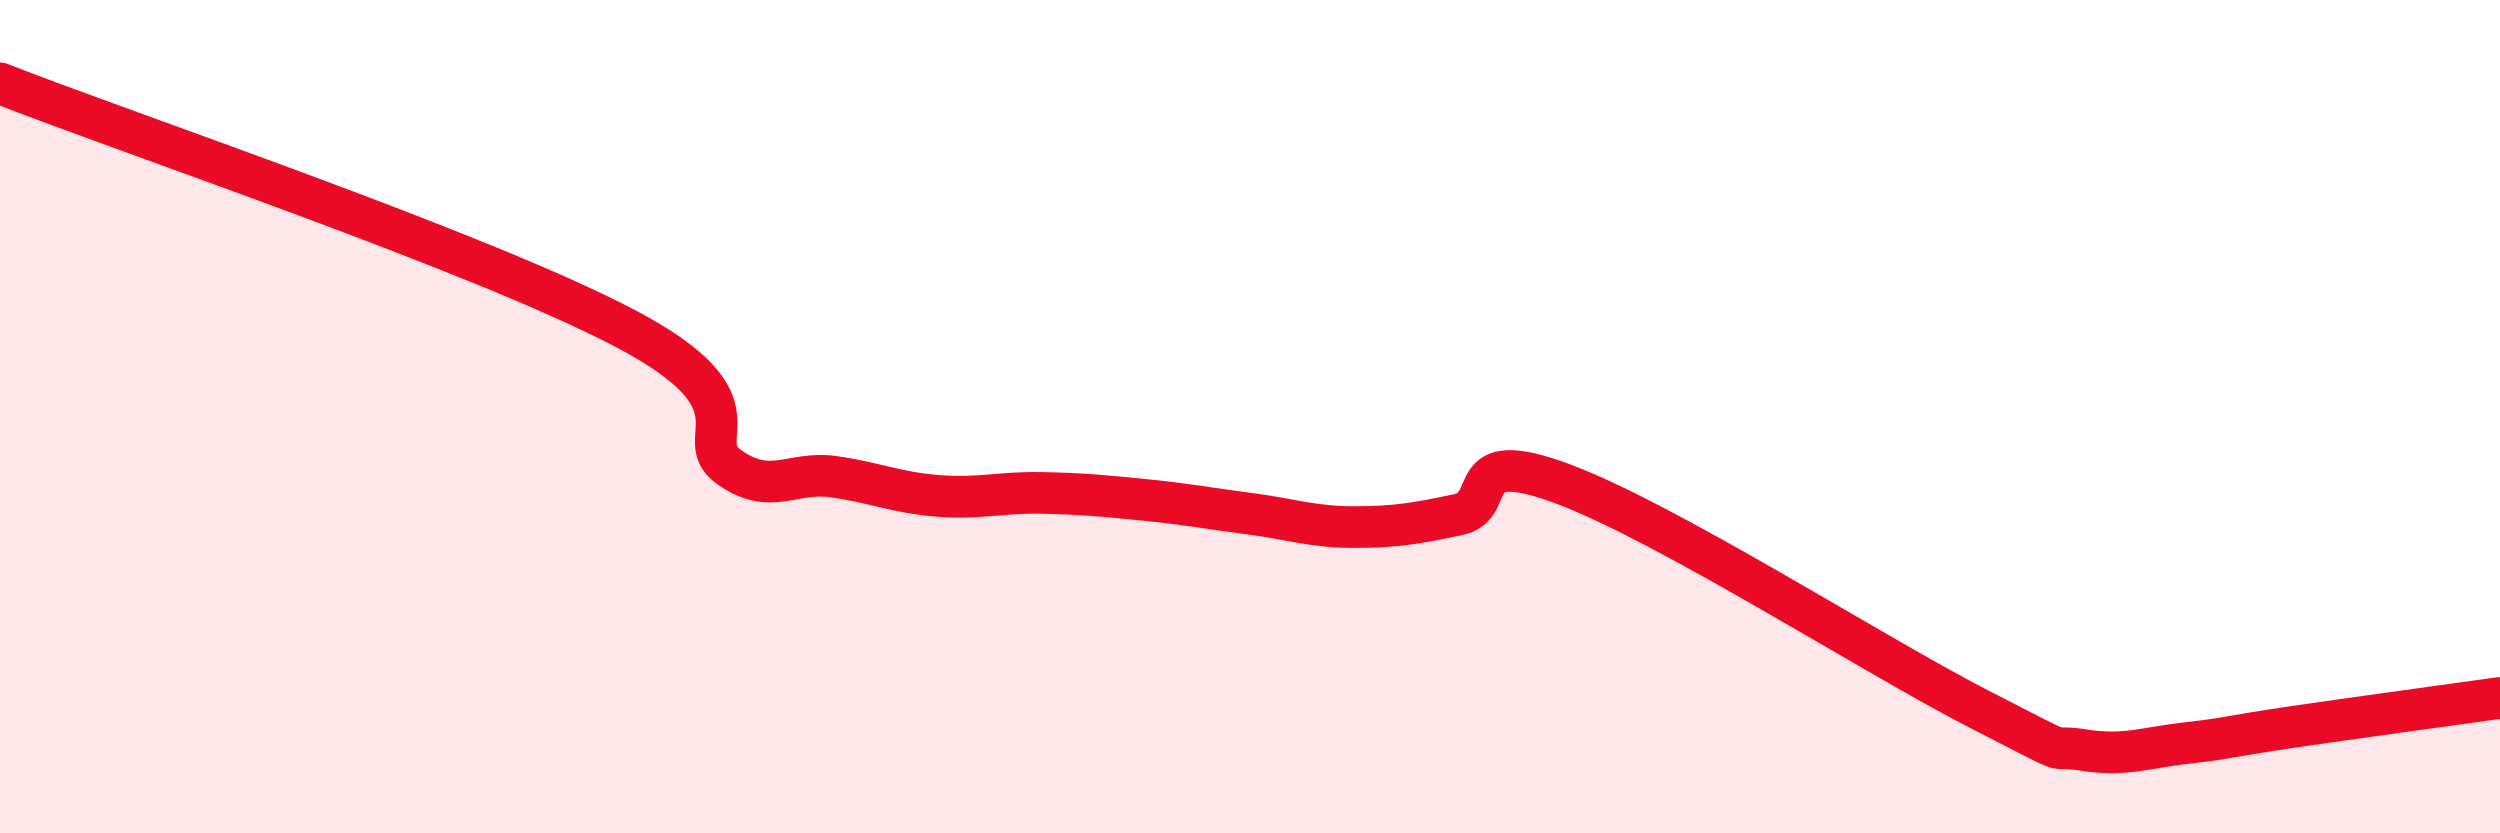 
    <svg width="60" height="20" viewBox="0 0 60 20" xmlns="http://www.w3.org/2000/svg">
      <path
        d="M 0,2 C 3,3.18 11.5,6.04 15,7.88 C 18.5,9.72 16.5,10.5 17.5,11.21 C 18.5,11.92 19,11.3 20,11.44 C 21,11.58 21.5,11.82 22.5,11.9 C 23.5,11.98 24,11.81 25,11.83 C 26,11.85 26.5,11.9 27.5,12 C 28.5,12.1 29,12.2 30,12.33 C 31,12.46 31.5,12.65 32.5,12.65 C 33.5,12.65 34,12.56 35,12.35 C 36,12.14 35,10.68 37.5,11.61 C 40,12.54 45,15.74 47.5,17.02 C 50,18.3 49,17.84 50,18 C 51,18.16 51.5,17.94 52.5,17.83 C 53.5,17.72 53.5,17.67 55,17.45 C 56.5,17.23 59,16.89 60,16.75L60 20L0 20Z"
        fill="#EB0A25"
        opacity="0.1"
        stroke-linecap="round"
        stroke-linejoin="round"
      />
      <path
        d="M 0,2 C 3,3.18 11.5,6.04 15,7.88 C 18.5,9.72 16.5,10.5 17.5,11.21 C 18.5,11.92 19,11.3 20,11.44 C 21,11.58 21.5,11.82 22.5,11.9 C 23.5,11.98 24,11.81 25,11.83 C 26,11.85 26.5,11.9 27.5,12 C 28.5,12.1 29,12.2 30,12.33 C 31,12.46 31.5,12.65 32.5,12.65 C 33.5,12.65 34,12.56 35,12.35 C 36,12.14 35,10.68 37.5,11.61 C 40,12.54 45,15.74 47.5,17.02 C 50,18.3 49,17.84 50,18 C 51,18.16 51.5,17.94 52.5,17.83 C 53.5,17.72 53.5,17.67 55,17.45 C 56.5,17.23 59,16.89 60,16.75"
        stroke="#EB0A25"
        stroke-width="1"
        fill="none"
        stroke-linecap="round"
        stroke-linejoin="round"
      />
    </svg>
  